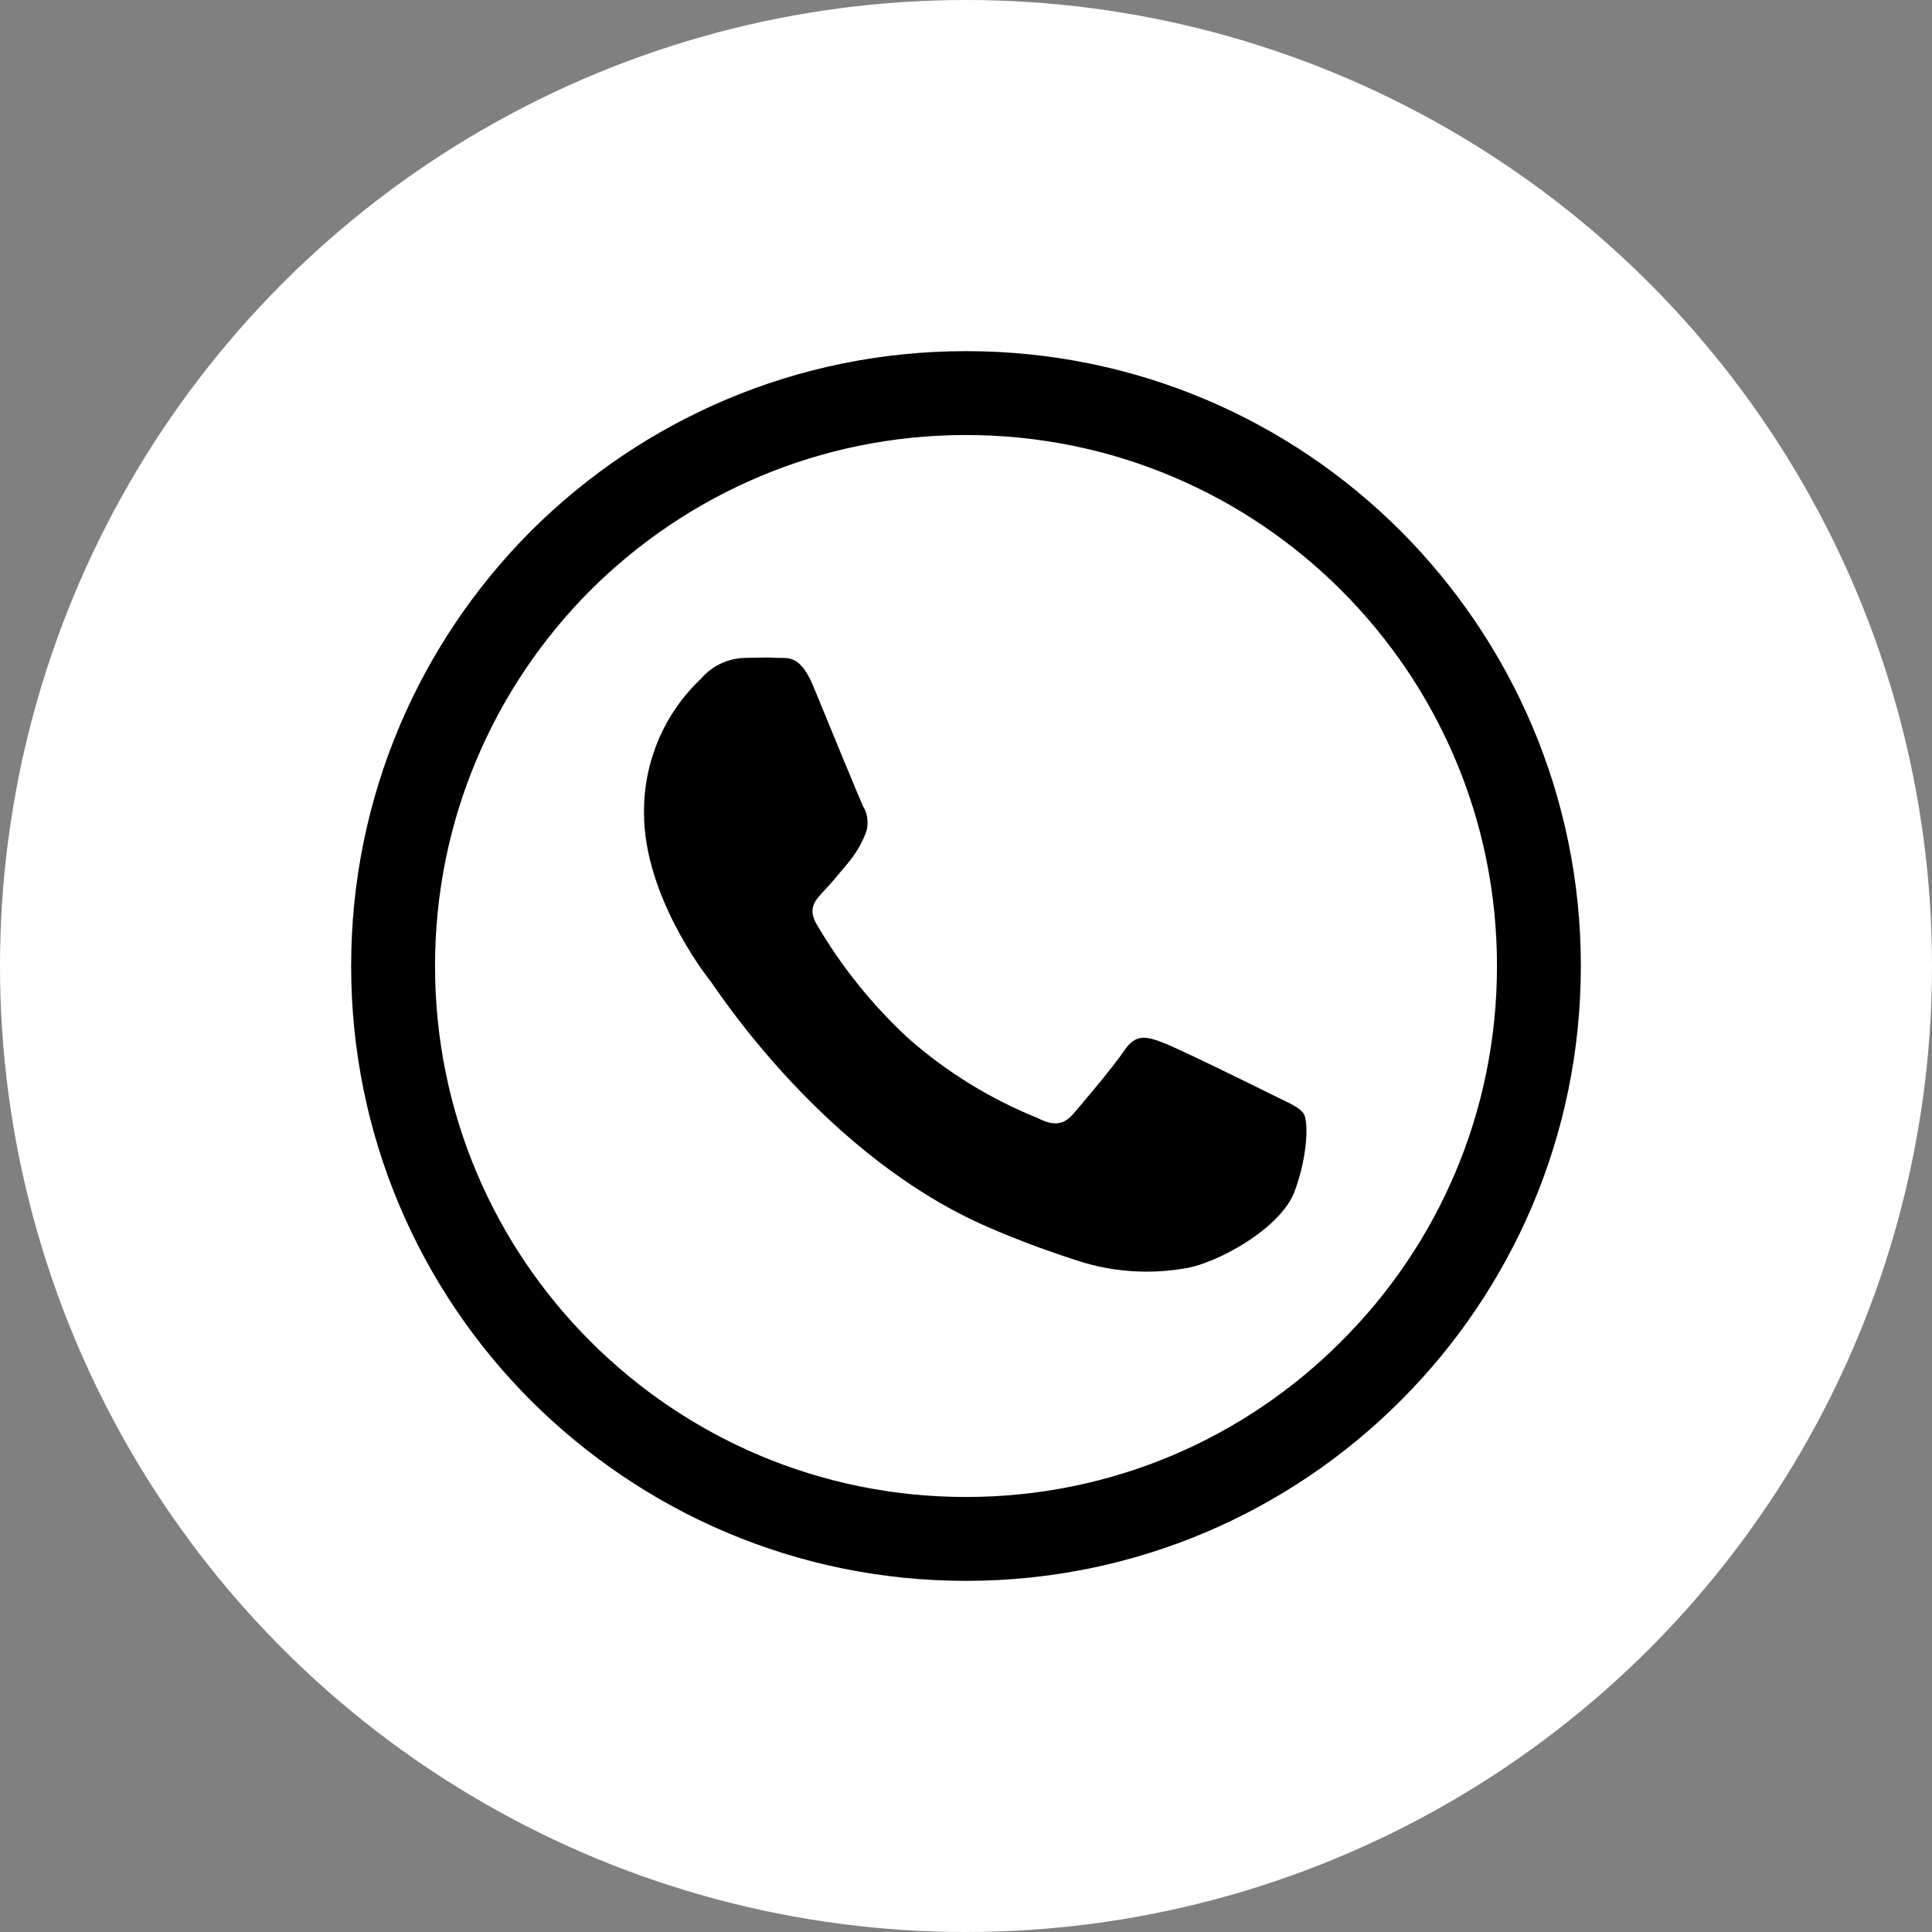 <?xml version="1.0" encoding="UTF-8"?> <svg xmlns="http://www.w3.org/2000/svg" xmlns:xlink="http://www.w3.org/1999/xlink" xmlns:xodm="http://www.corel.com/coreldraw/odm/2003" xml:space="preserve" width="672px" height="672px" version="1.1" style="shape-rendering:geometricPrecision; text-rendering:geometricPrecision; image-rendering:optimizeQuality; fill-rule:evenodd; clip-rule:evenodd" viewBox="0 0 54.36 54.36"><rect x="0" y="0" width="54.36" height="54.36" fill="#808080" stroke="none"/> <defs> <style type="text/css"> .fil2 {fill:black} .fil1 {fill:black;fill-rule:nonzero} .fil0 {fill:white;fill-rule:nonzero} </style> </defs> <g id="Layer_x0020_1">  <g id="_105553498674176"> <g id="WhatsApp"> <circle id="Background" class="fil0" cx="27.18" cy="27.18" r="27.18"></circle> </g> </g> <path class="fil1" d="M27.18 9.88c4.78,0 9.1,1.93 12.23,5.06 3.13,3.14 5.07,7.46 5.07,12.24 0,4.78 -1.94,9.1 -5.07,12.23 -3.13,3.13 -7.45,5.07 -12.23,5.07 -4.78,0 -9.1,-1.94 -12.24,-5.07 -3.13,-3.13 -5.06,-7.45 -5.06,-12.23 0,-4.78 1.93,-9.1 5.06,-12.24 3.14,-3.13 7.46,-5.06 12.24,-5.06zm10.56 6.73c-2.7,-2.7 -6.43,-4.37 -10.56,-4.37 -4.13,0 -7.86,1.67 -10.57,4.37 -2.7,2.71 -4.37,6.44 -4.37,10.57 0,4.13 1.67,7.86 4.37,10.56 2.71,2.71 6.44,4.38 10.57,4.38 4.13,0 7.86,-1.67 10.56,-4.38 2.71,-2.7 4.38,-6.43 4.38,-10.56 0,-4.13 -1.67,-7.86 -4.38,-10.57z"></path> <path id="WhatsApp-4" class="fil2" d="M36.69 31.35c-0.12,-0.2 -0.42,-0.31 -0.88,-0.54 -0.46,-0.23 -2.71,-1.34 -3.13,-1.49 -0.43,-0.16 -0.73,-0.23 -1.04,0.23 -0.31,0.46 -1.18,1.49 -1.45,1.8 -0.26,0.3 -0.54,0.34 -0.99,0.11 -1.34,-0.54 -2.59,-1.31 -3.67,-2.27 -1,-0.93 -1.86,-2 -2.55,-3.18 -0.27,-0.46 -0.03,-0.69 0.2,-0.94 0.23,-0.24 0.46,-0.53 0.69,-0.8 0.19,-0.23 0.35,-0.49 0.46,-0.76 0.06,-0.12 0.08,-0.24 0.08,-0.37 0,-0.16 -0.04,-0.31 -0.12,-0.44 -0.11,-0.23 -1.03,-2.48 -1.41,-3.4 -0.38,-0.92 -0.75,-0.77 -1.04,-0.79 -0.28,-0.02 -0.57,0 -0.87,0 -0.48,0.01 -0.93,0.22 -1.24,0.58 -1.03,0.97 -1.61,2.32 -1.61,3.73 0,0.02 0,0.04 0,0.06 0,2.26 1.64,4.44 1.88,4.74 0.23,0.31 3.23,4.94 7.83,6.92 0.85,0.37 1.73,0.69 2.61,0.97 0.59,0.18 1.21,0.27 1.83,0.27 0.35,0 0.71,-0.03 1.06,-0.09 0.88,-0.13 2.71,-1.11 3.1,-2.18 0.39,-1.07 0.37,-1.97 0.26,-2.16z" data-name="WhatsApp"></path> </g> </svg> 